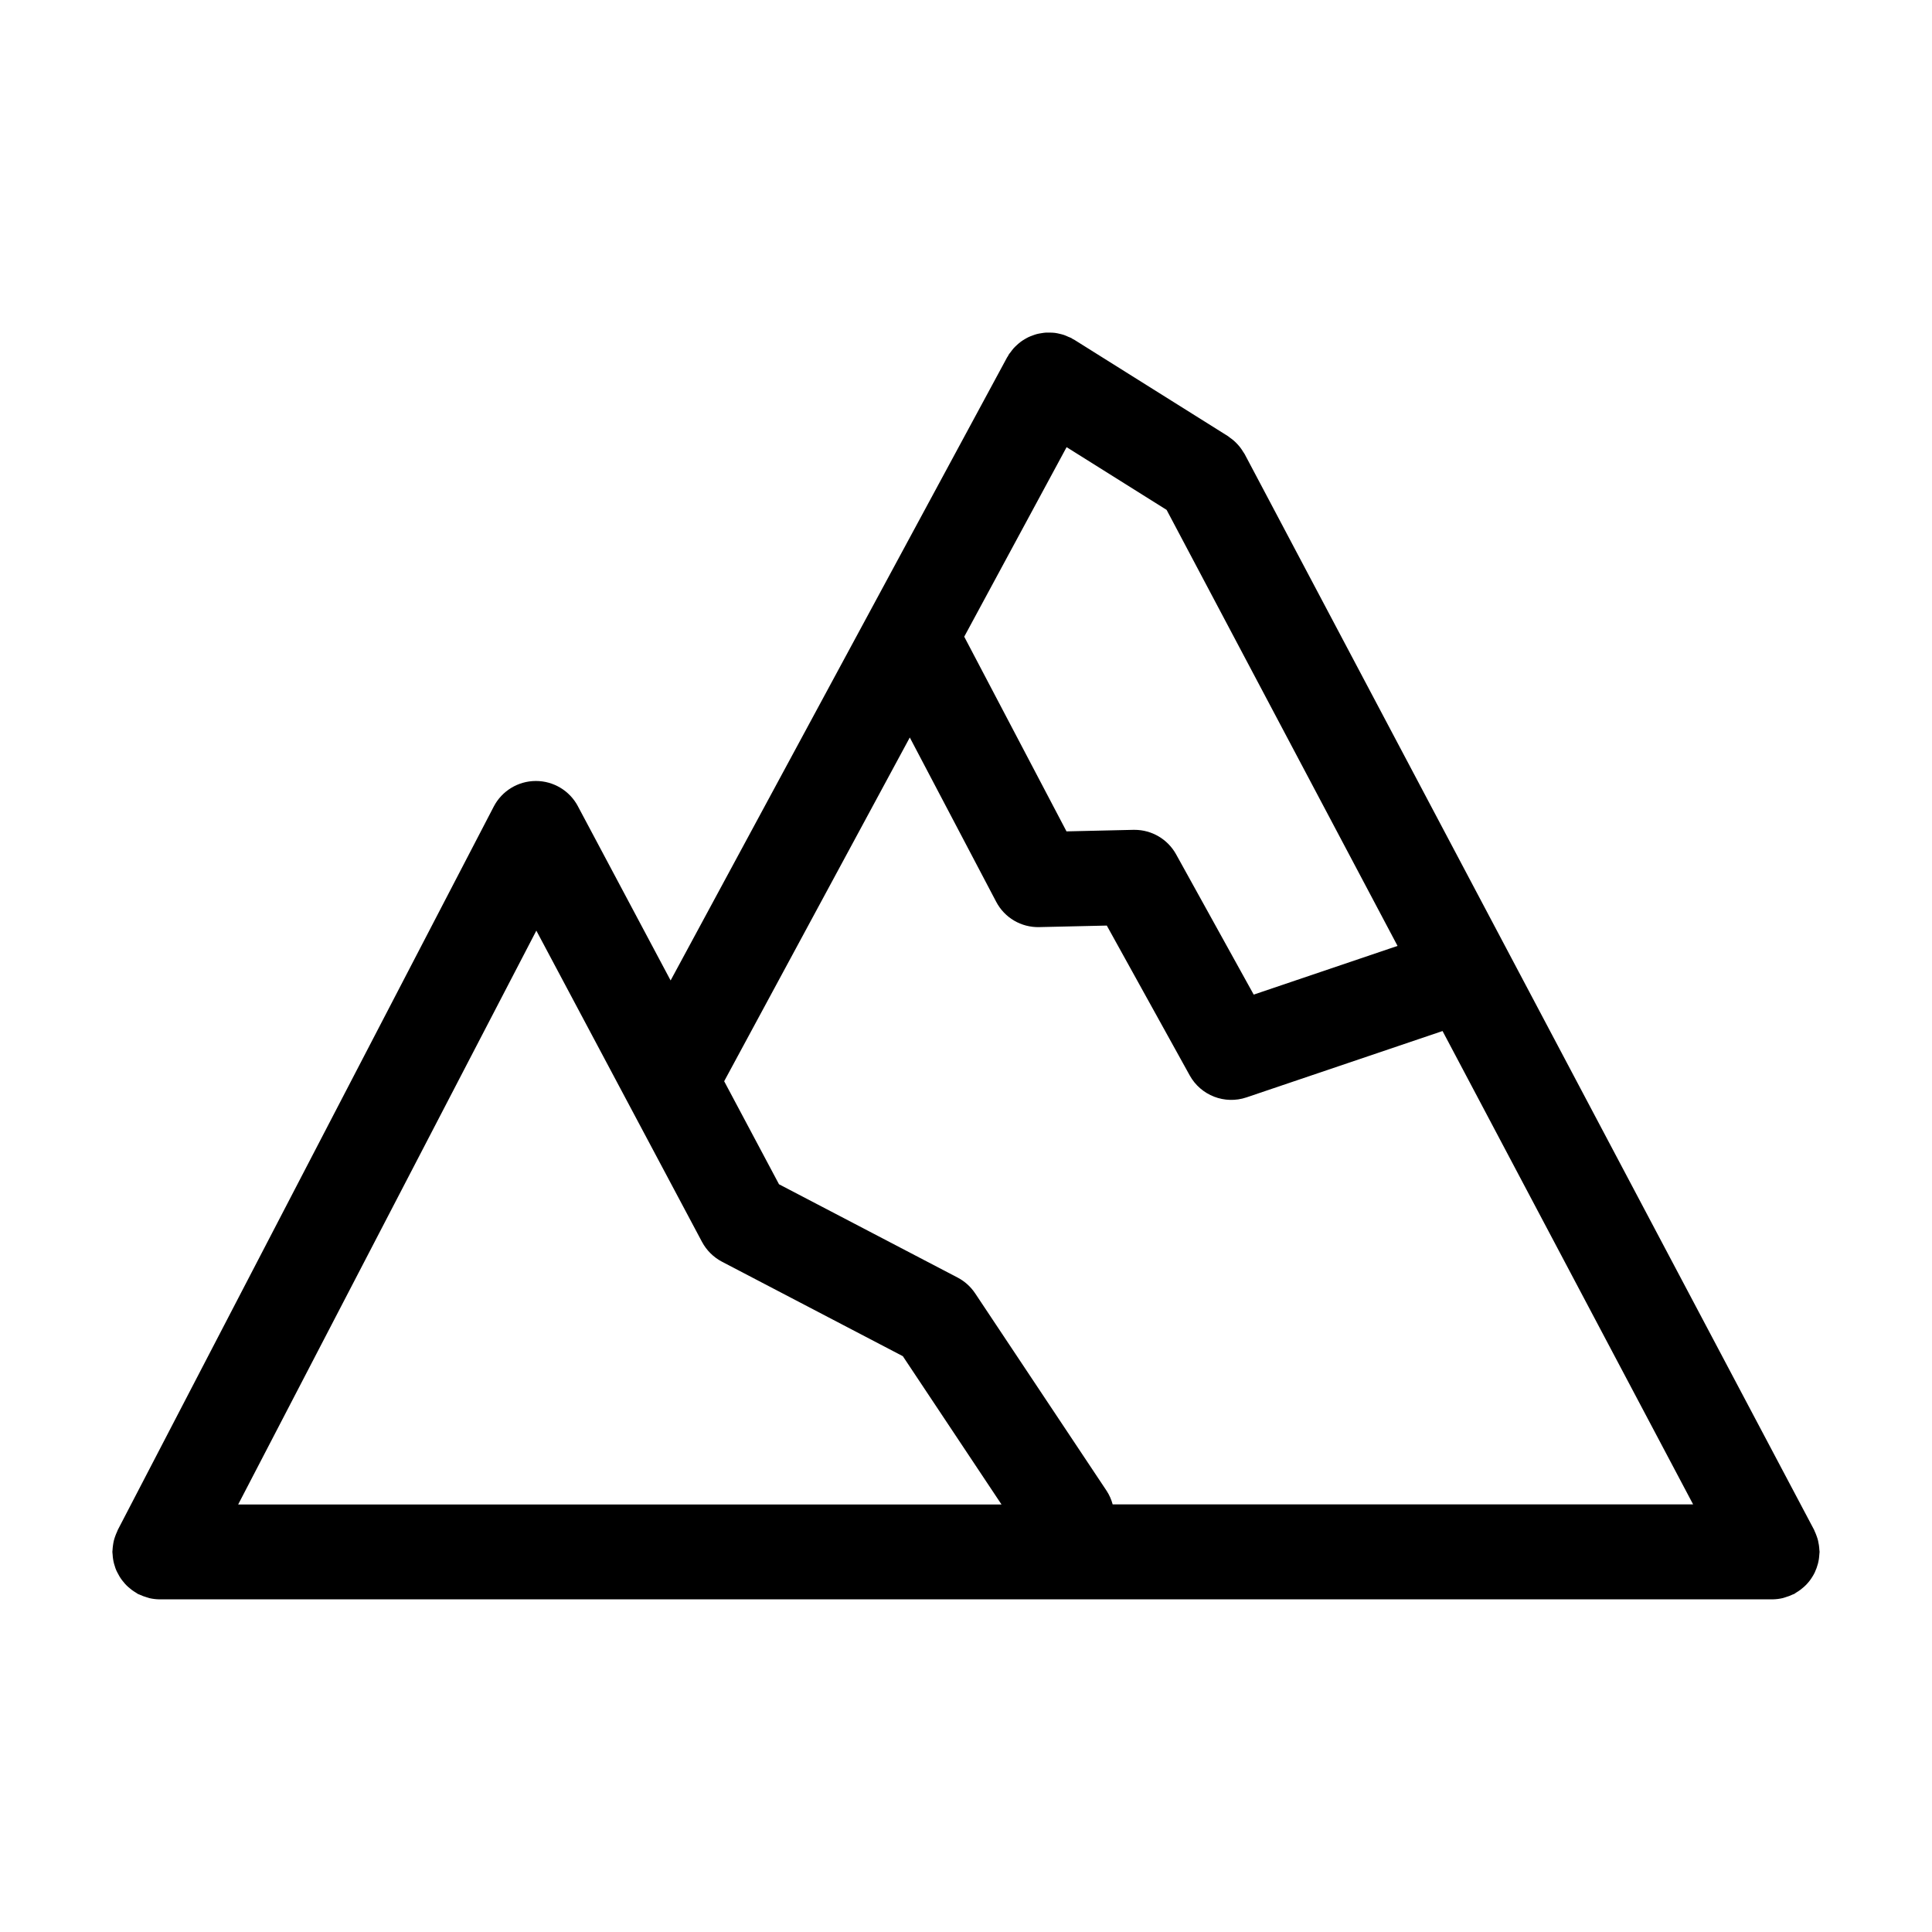 <?xml version="1.0" encoding="UTF-8"?>
<!-- Uploaded to: SVG Repo, www.svgrepo.com, Generator: SVG Repo Mixer Tools -->
<svg fill="#000000" width="800px" height="800px" version="1.1" viewBox="144 144 512 512" xmlns="http://www.w3.org/2000/svg">
 <path d="m622.92 563.69c0.277-0.309 0.535-0.613 0.777-0.941v-0.004c0.238-0.324 0.465-0.66 0.668-1.004 0.211-0.336 0.398-0.684 0.57-1.039 0.176-0.379 0.332-0.762 0.48-1.16 0.145-0.398 0.25-0.75 0.352-1.137 0.102-0.387 0.18-0.781 0.246-1.184 0.066-0.402 0.105-0.871 0.133-1.316 0-0.211 0.059-0.418 0.059-0.629 0-0.211-0.039-0.344-0.051-0.504-0.02-0.441-0.062-0.883-0.129-1.32-0.059-0.406-0.133-0.812-0.227-1.203-0.098-0.395-0.215-0.742-0.344-1.102v-0.004c-0.152-0.441-0.328-0.875-0.527-1.301-0.07-0.145-0.105-0.301-0.188-0.449l-150.89-285.05c-0.105-0.207-0.258-0.367-0.371-0.562l-0.004-0.004c-0.238-0.406-0.5-0.797-0.785-1.172-0.242-0.312-0.496-0.613-0.766-0.898-0.281-0.301-0.57-0.598-0.883-0.875-0.336-0.293-0.691-0.57-1.059-0.82-0.195-0.141-0.363-0.312-0.574-0.441l-40.75-25.555c-0.125-0.074-0.258-0.117-0.383-0.188s-0.207-0.156-0.328-0.223c-0.258-0.141-0.504-0.211-0.785-0.328h0.004c-0.391-0.188-0.789-0.355-1.195-0.504-0.402-0.137-0.801-0.227-1.211-0.324-0.406-0.098-0.785-0.18-1.184-0.23-0.414-0.047-0.832-0.07-1.254-0.074-0.387-0.02-0.777-0.02-1.168 0-0.41 0.031-0.82 0.086-1.223 0.16-0.395 0.055-0.781 0.133-1.164 0.227-0.387 0.105-0.766 0.242-1.145 0.383-0.383 0.133-0.754 0.285-1.117 0.453-0.363 0.176-0.707 0.383-1.055 0.59-0.348 0.207-0.691 0.422-1.008 0.672-0.332 0.254-0.648 0.523-0.953 0.809-0.293 0.273-0.59 0.543-0.863 0.848h0.004c-0.289 0.332-0.559 0.684-0.812 1.043-0.168 0.227-0.363 0.418-0.504 0.66-0.07 0.117-0.105 0.242-0.176 0.359-0.07 0.117-0.168 0.223-0.238 0.352l-89.176 165.13-24.582-46.188h0.004c-2.188-4.109-6.465-6.676-11.117-6.676h-0.066c-4.68 0.023-8.957 2.637-11.113 6.785l-99.637 191.7c-0.074 0.141-0.105 0.297-0.176 0.441v0.004c-0.188 0.398-0.355 0.809-0.504 1.223-0.141 0.387-0.262 0.777-0.363 1.176-0.09 0.367-0.152 0.746-0.207 1.129-0.066 0.465-0.121 0.926-0.141 1.391 0 0.152-0.039 0.293-0.039 0.449s0.051 0.422 0.059 0.641l0.004-0.004c0.02 0.457 0.066 0.914 0.141 1.367 0.059 0.387 0.145 0.773 0.246 1.152 0.102 0.395 0.223 0.785 0.363 1.168 0.141 0.387 0.301 0.762 0.504 1.133 0.203 0.371 0.363 0.707 0.57 1.047 0.207 0.344 0.438 0.68 0.684 1.008s0.504 0.629 0.766 0.934c0.262 0.301 0.574 0.594 0.887 0.875s0.578 0.504 0.898 0.742c0.371 0.273 0.754 0.523 1.152 0.758 0.188 0.109 0.344 0.25 0.539 0.352 0.117 0.059 0.242 0.074 0.363 0.137 0.625 0.297 1.277 0.539 1.945 0.73 0.25 0.07 0.504 0.172 0.742 0.227h-0.004c0.84 0.191 1.699 0.293 2.559 0.309h0.191 427.23 0.176c0.879-0.016 1.75-0.125 2.606-0.32 0.25-0.055 0.504-0.156 0.75-0.23 0.676-0.191 1.328-0.441 1.961-0.746 0.125-0.066 0.266-0.086 0.395-0.152 0.125-0.066 0.344-0.238 0.504-0.348v0.004c0.383-0.23 0.754-0.477 1.113-0.742 0.324-0.242 0.625-0.504 0.918-0.754 0.289-0.254 0.605-0.566 0.883-0.867zm-196.26-301.19 26.504 16.625 61.199 115.55-38.117 12.906-20.566-37.172c-2.219-4.008-6.441-6.496-11.023-6.492h-0.324l-17.699 0.406-27.102-51.594zm-41.555 76.941 22.883 43.52c2.211 4.246 6.652 6.859 11.438 6.731l17.887-0.406 21.973 39.707-0.004-0.004c2.949 5.328 9.289 7.781 15.059 5.828l51.949-17.582 66.406 125.45h-153.83c-0.332-1.27-0.867-2.473-1.582-3.574l-34.859-52.359c-1.172-1.762-2.773-3.203-4.648-4.184l-47.332-24.723-14.531-27.305zm-98.969 51.188 43.906 82.492c1.199 2.238 3.043 4.066 5.293 5.246l47.926 25.035 26.148 39.297h-202.29z"/>
</svg>